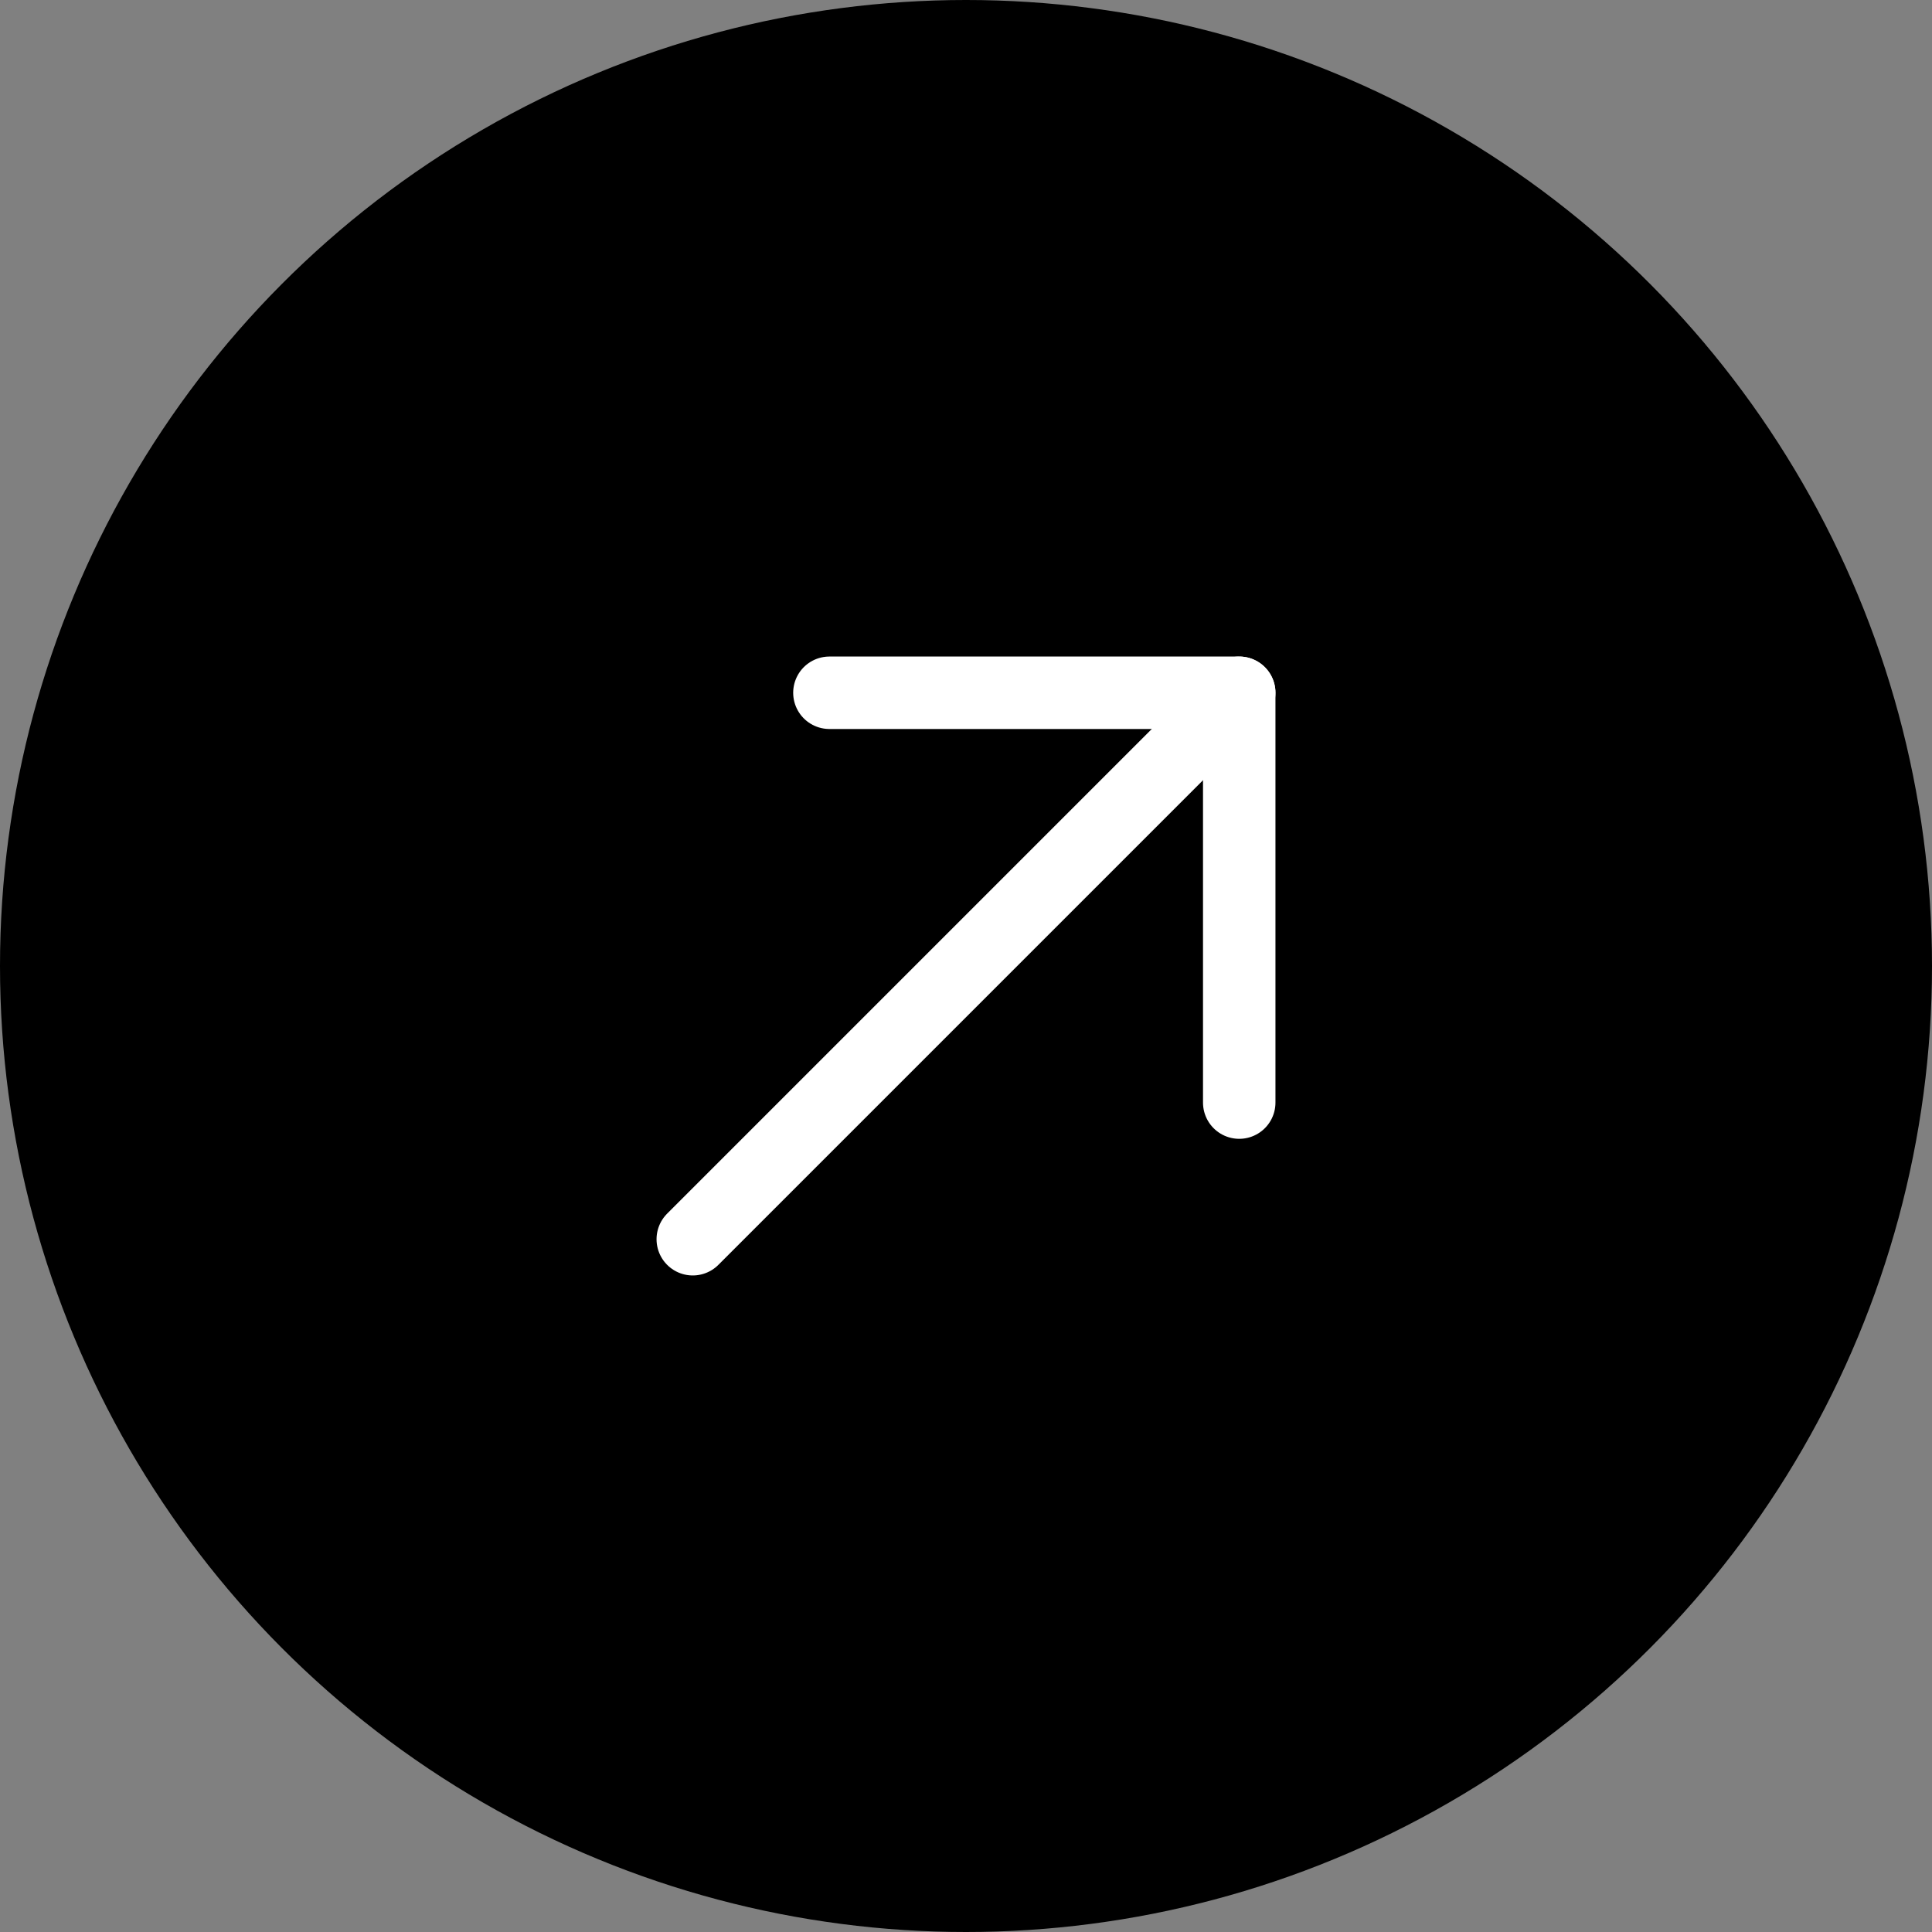 <svg width="40" height="40" viewBox="0 0 40 40" fill="none" xmlns="http://www.w3.org/2000/svg">
<rect x="0" y="0" width="40" height="40" fill="#808080" stroke="none"/>
<circle cx="20" cy="20" r="20" fill="black"/>
<path d="M14.343 25.657L25.657 14.343" stroke="white" stroke-width="1.5" stroke-linecap="round"/>
<path d="M25.657 22.828L25.657 14.343L17.172 14.343" stroke="white" stroke-width="1.5" stroke-linecap="round" stroke-linejoin="round"/>
</svg>
